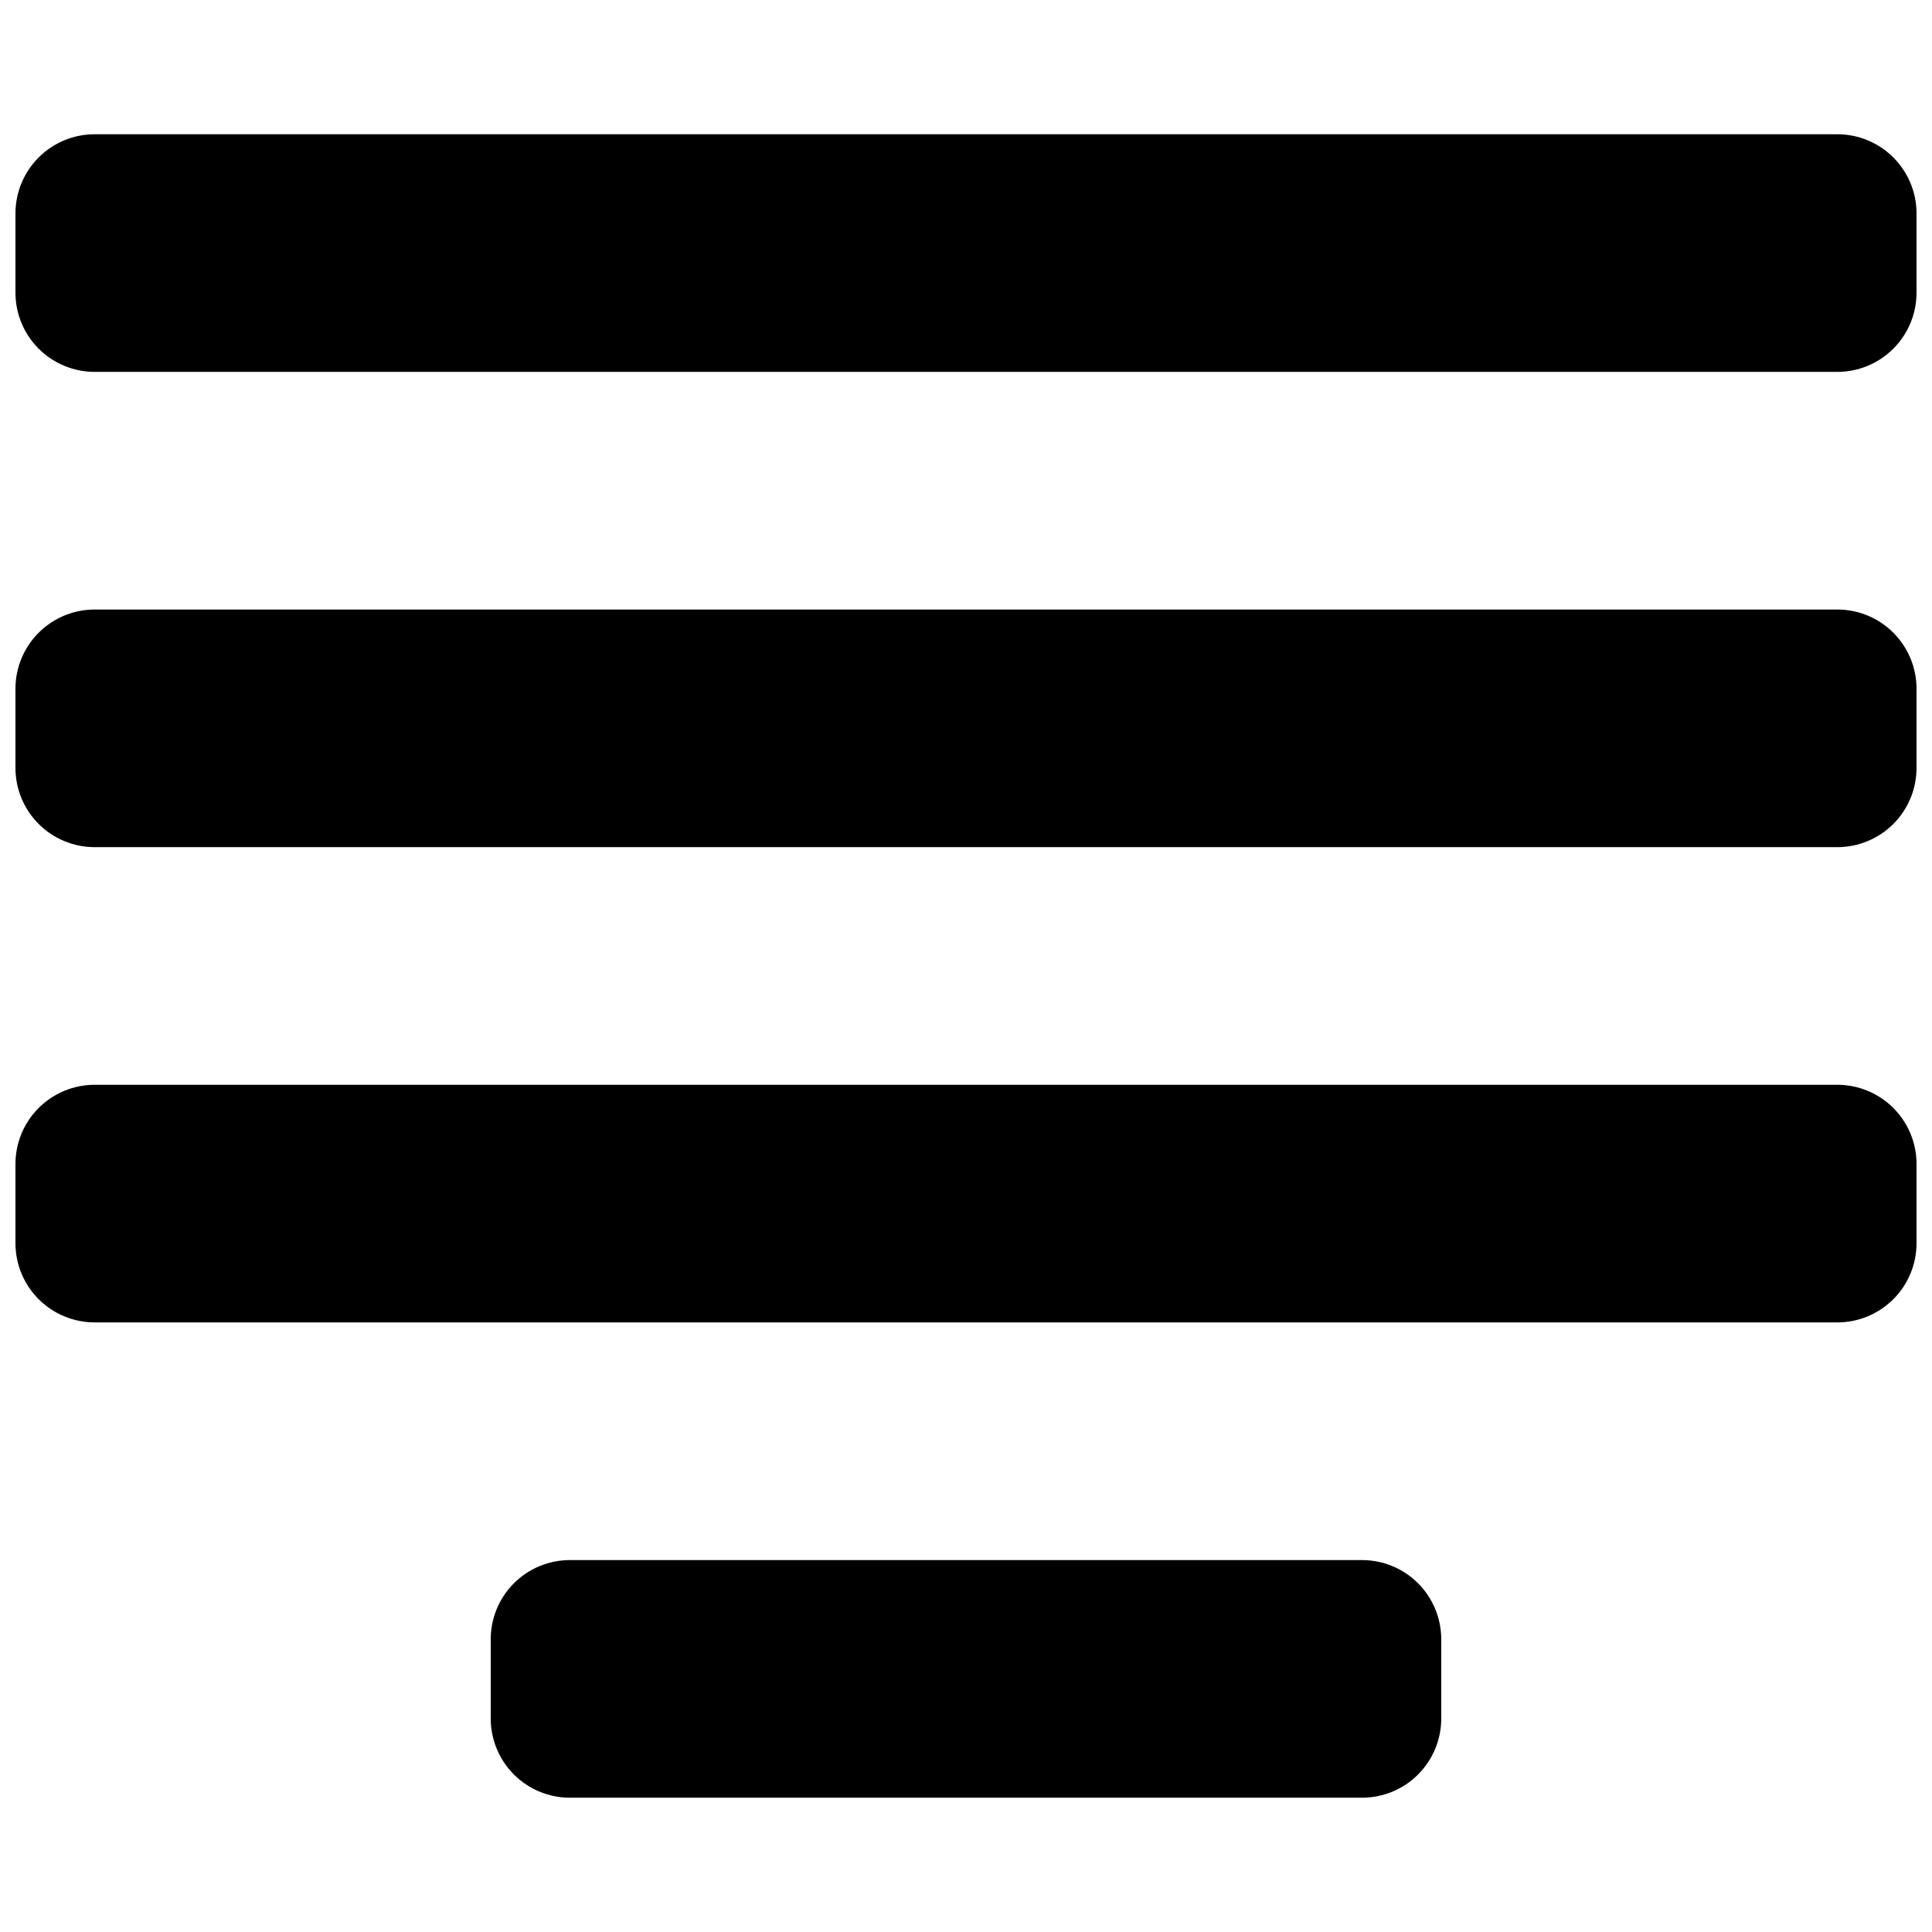 <?xml version="1.0" encoding="UTF-8"?>
<!-- Uploaded to: SVG Repo, www.svgrepo.com, Generator: SVG Repo Mixer Tools -->
<svg width="800px" height="800px" version="1.1" viewBox="144 144 512 512" xmlns="http://www.w3.org/2000/svg">
 <defs>
  <clipPath id="a">
   <path d="m148.09 179h503.81v442h-503.81z"/>
  </clipPath>
 </defs>
 <g clip-path="url(#a)">
  <path d="m651.9 200.57v20.992c0 5.566-2.211 10.906-6.148 14.844s-9.273 6.148-14.844 6.148h-461.82c-5.566 0-10.906-2.211-14.844-6.148s-6.148-9.277-6.148-14.844v-20.992c0-5.566 2.211-10.906 6.148-14.844s9.277-6.148 14.844-6.148h461.82c5.57 0 10.906 2.211 14.844 6.148s6.148 9.277 6.148 14.844zm-20.992 230.91h-461.82c-5.566 0-10.906 2.211-14.844 6.148-3.938 3.934-6.148 9.273-6.148 14.844v20.992c0 5.566 2.211 10.906 6.148 14.84 3.938 3.938 9.277 6.148 14.844 6.148h461.82c5.57 0 10.906-2.211 14.844-6.148 3.938-3.934 6.148-9.273 6.148-14.84v-20.992c0-5.57-2.211-10.91-6.148-14.844-3.938-3.938-9.273-6.148-14.844-6.148zm0-125.95h-461.82c-5.566 0-10.906 2.211-14.844 6.148s-6.148 9.273-6.148 14.844v20.992c0 5.566 2.211 10.906 6.148 14.844 3.938 3.934 9.277 6.148 14.844 6.148h461.82c5.57 0 10.906-2.215 14.844-6.148 3.938-3.938 6.148-9.277 6.148-14.844v-20.992c0-5.57-2.211-10.906-6.148-14.844s-9.273-6.148-14.844-6.148zm-125.95 251.91-209.92-0.004c-5.566 0-10.906 2.215-14.844 6.148-3.938 3.938-6.148 9.277-6.148 14.844v20.992c0 5.57 2.211 10.906 6.148 14.844s9.277 6.148 14.844 6.148h209.92-0.004c5.57 0 10.91-2.211 14.844-6.148 3.938-3.938 6.148-9.273 6.148-14.844v-20.992c0-5.566-2.211-10.906-6.148-14.844-3.934-3.934-9.273-6.148-14.844-6.148z"/>
 </g>
</svg>